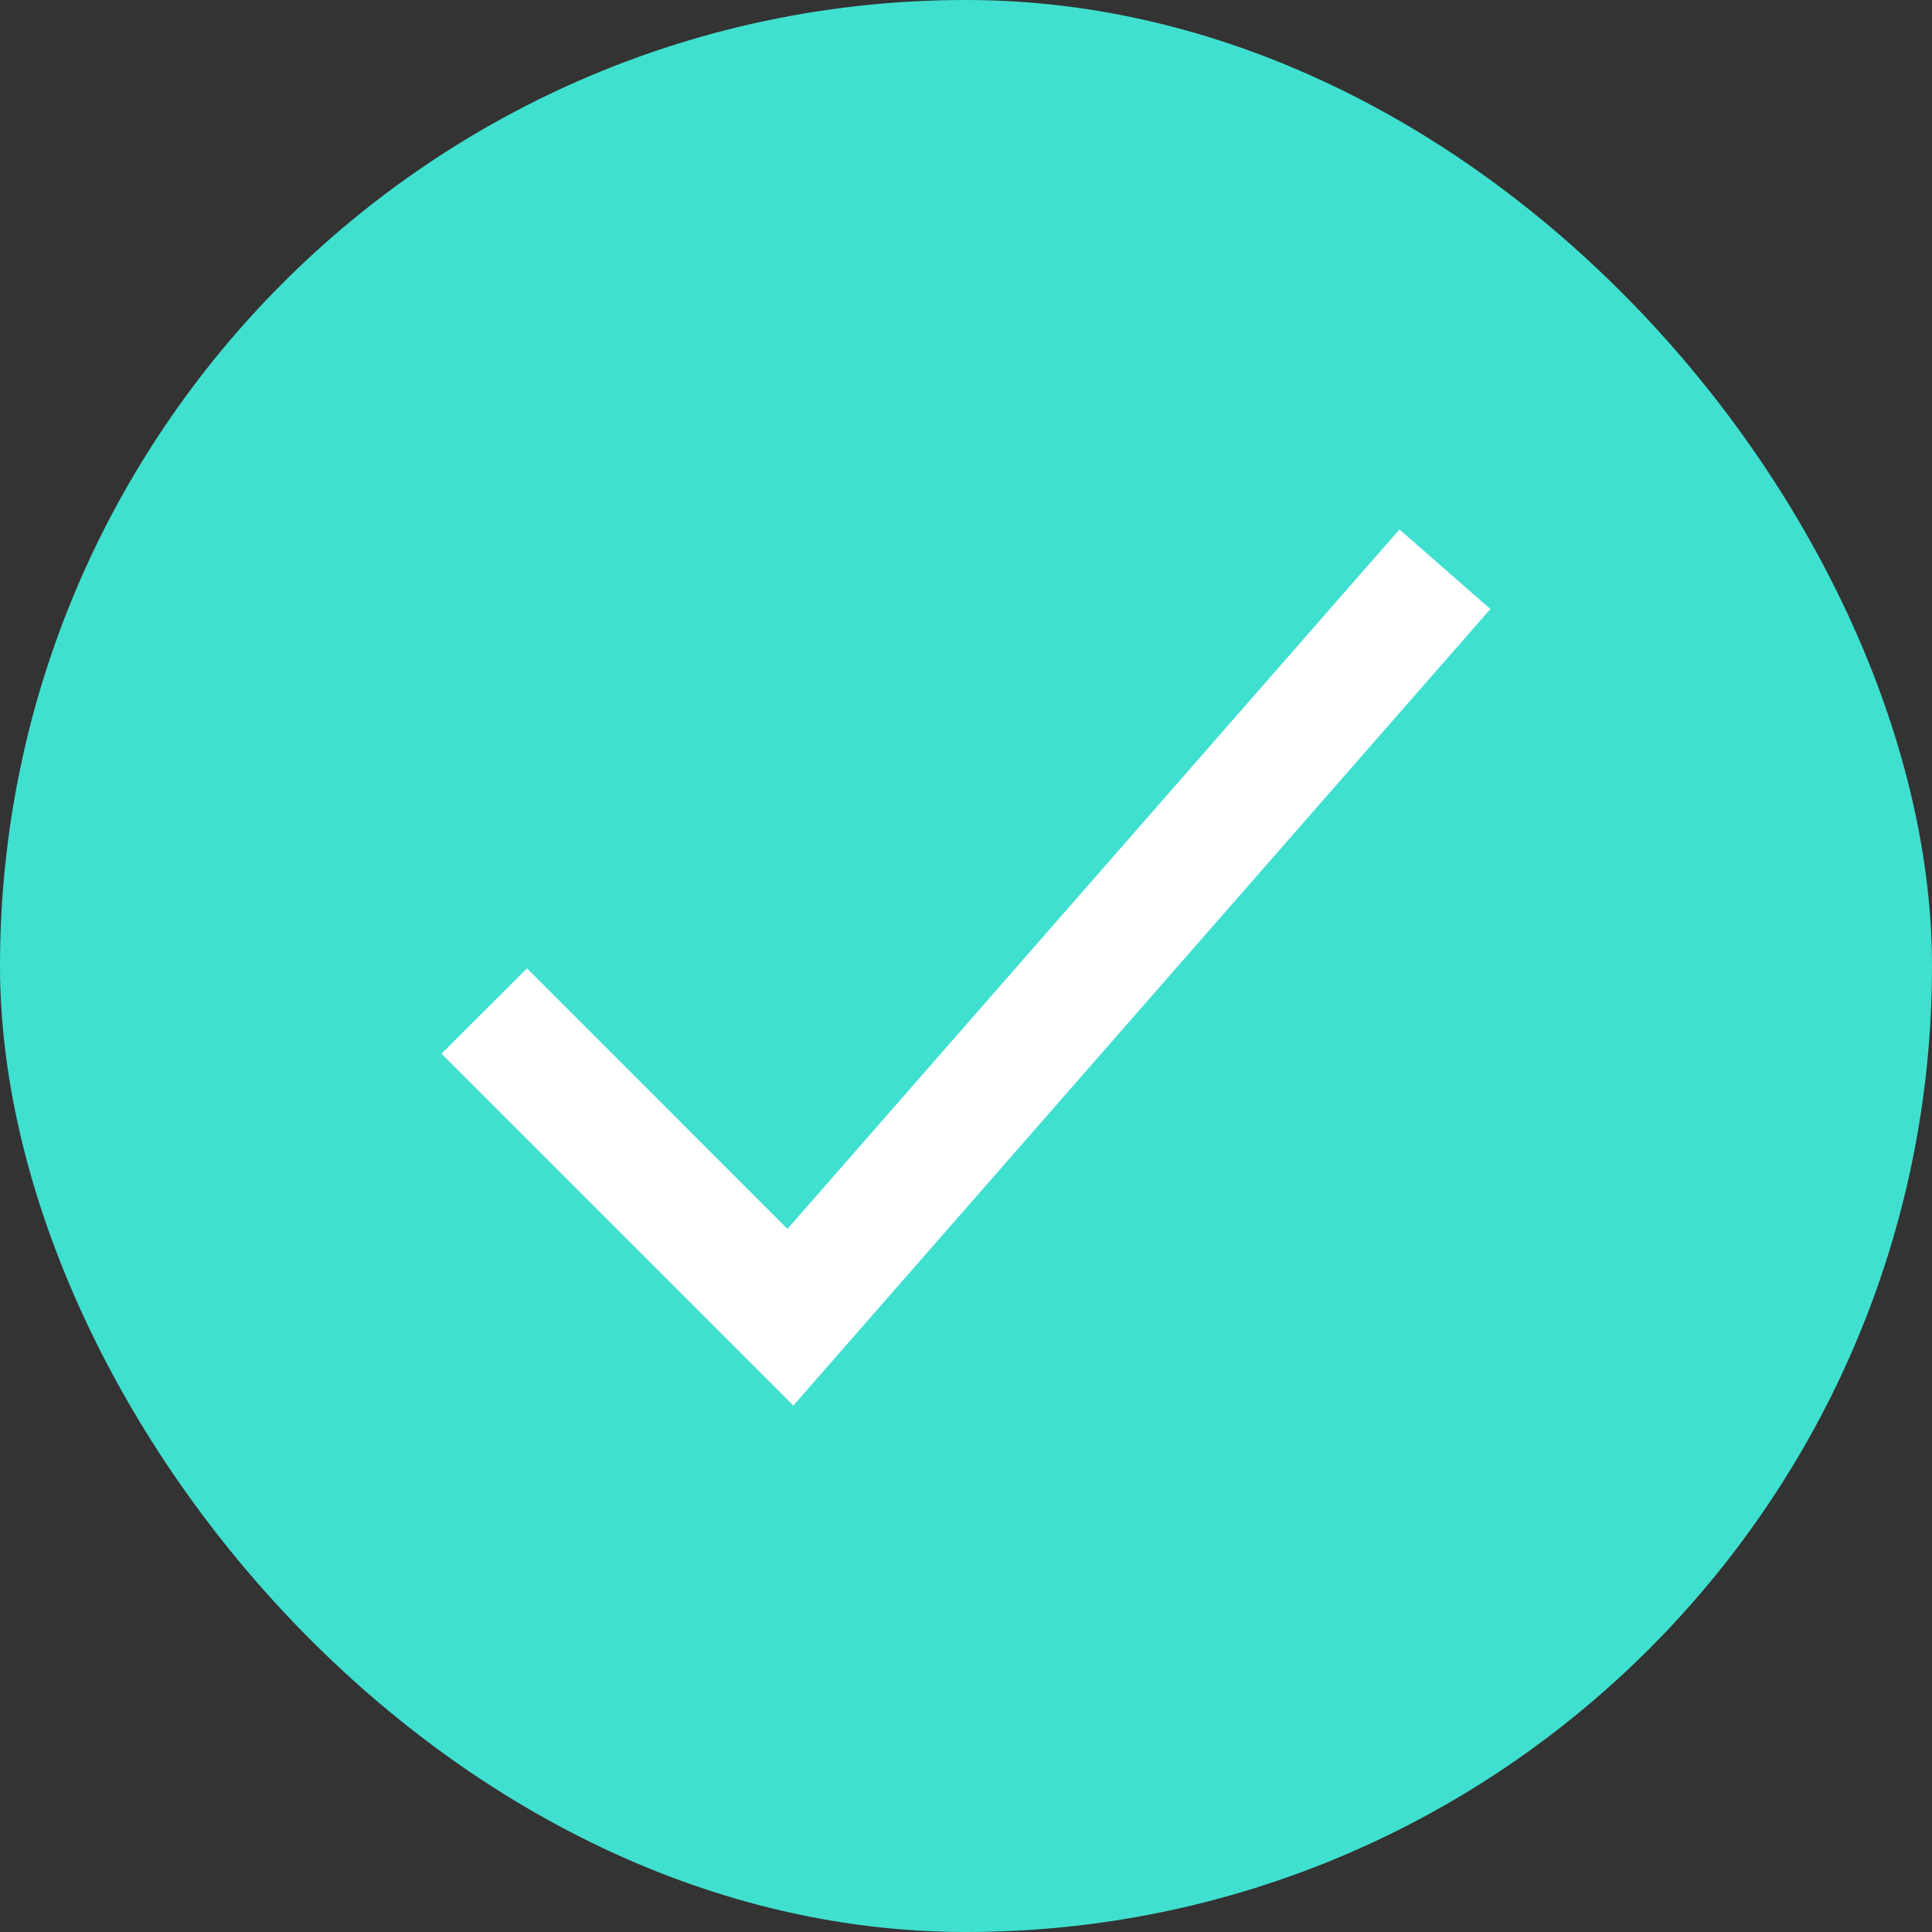 <svg width="22" height="22" viewBox="0 0 22 22" fill="none" xmlns="http://www.w3.org/2000/svg">
    <rect x="0" y="0" width="22" height="22" fill="#333333" stroke="none"/>
    <rect width="22" height="22" rx="11" fill="#40E0D0"/>
    <path fill-rule="evenodd" clip-rule="evenodd" d="M16.971 6.935L9.034 16.005L5.028 11.999L6.001 11.027L8.967 13.994L15.936 6.029L16.971 6.935Z" fill="white"/>
    </svg>
    